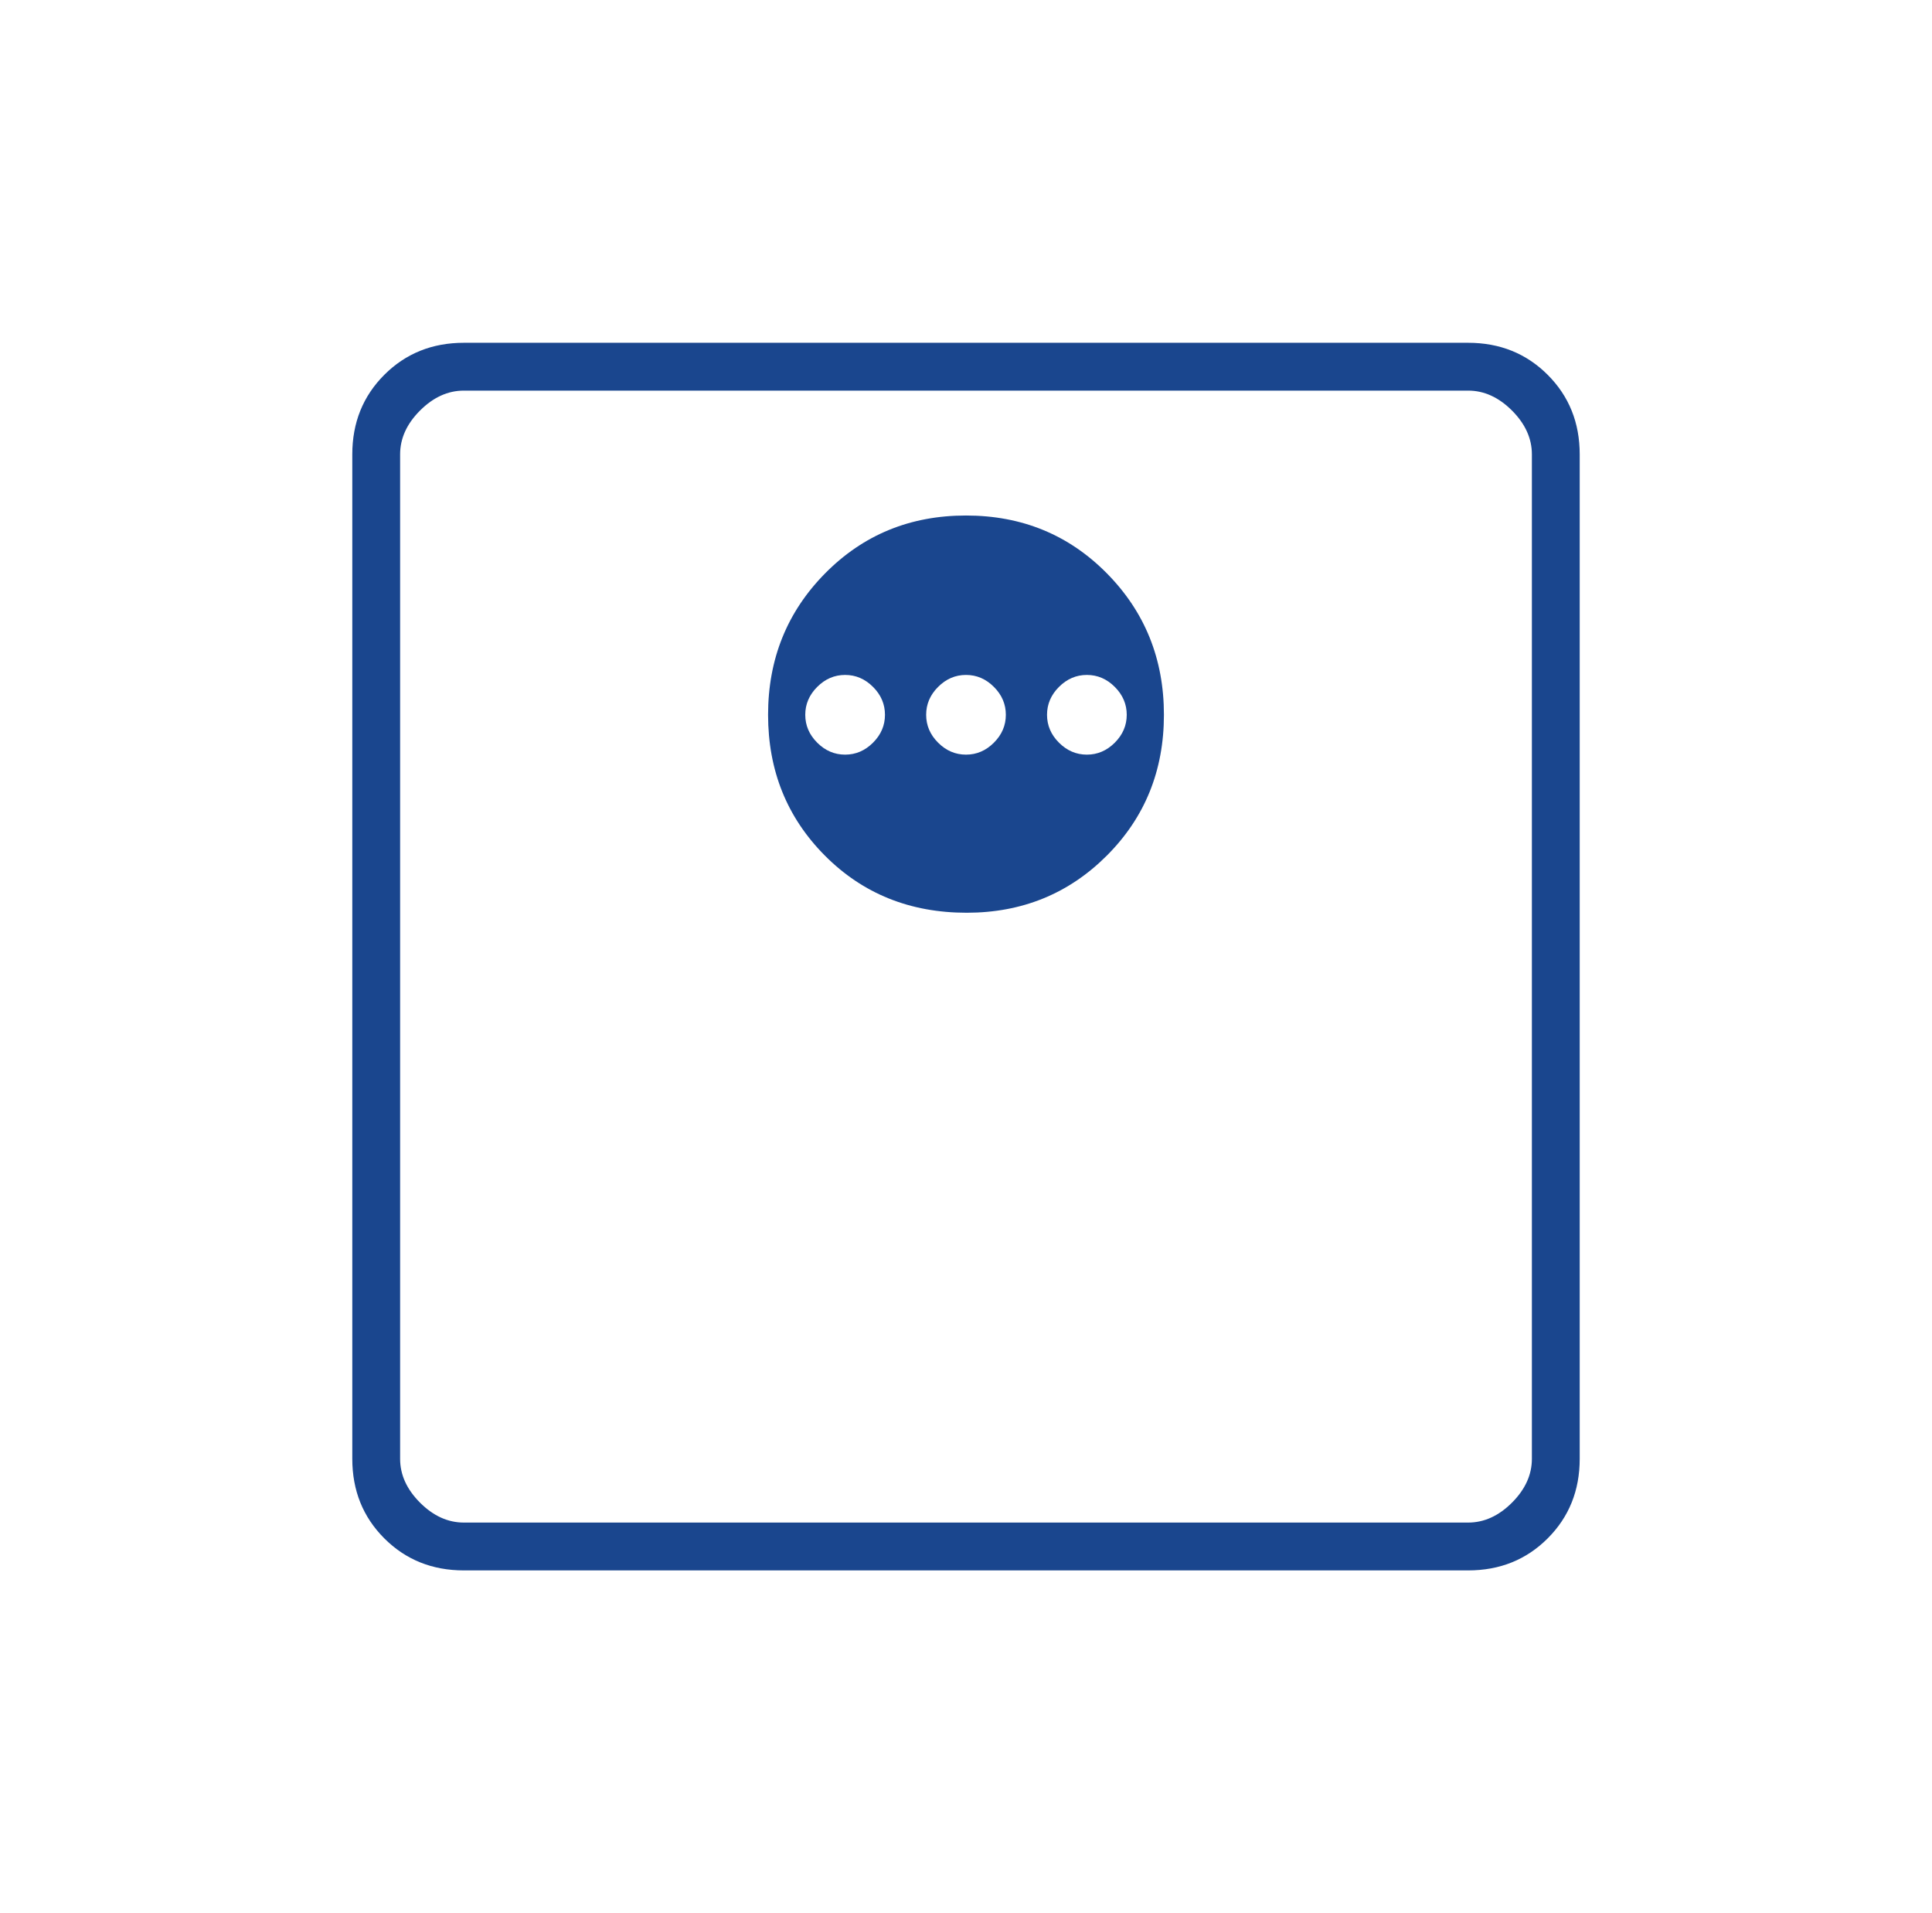 <svg width="101" height="100" viewBox="0 0 101 100" fill="none" xmlns="http://www.w3.org/2000/svg">
<mask id="mask0_32_8921" style="mask-type:alpha" maskUnits="userSpaceOnUse" x="0" y="0" width="101" height="100">
<rect x="0.5" width="100" height="100" fill="#D9D9D9"/>
</mask>
<g mask="url(#mask0_32_8921)">
<path d="M50.535 47.708C53.428 47.708 55.87 46.713 57.861 44.722C59.852 42.731 60.847 40.278 60.847 37.361C60.847 34.444 59.852 31.979 57.861 29.965C55.87 27.951 53.417 26.945 50.5 26.945C47.583 26.945 45.13 27.951 43.139 29.965C41.148 31.979 40.153 34.444 40.153 37.361C40.153 40.278 41.143 42.731 43.124 44.722C45.105 46.713 47.576 47.708 50.535 47.708ZM44.181 39.444C43.625 39.444 43.139 39.236 42.722 38.819C42.306 38.403 42.097 37.917 42.097 37.361C42.097 36.806 42.306 36.319 42.722 35.903C43.139 35.486 43.625 35.278 44.181 35.278C44.736 35.278 45.222 35.486 45.639 35.903C46.056 36.319 46.264 36.806 46.264 37.361C46.264 37.917 46.056 38.403 45.639 38.819C45.222 39.236 44.736 39.444 44.181 39.444ZM50.5 39.444C49.944 39.444 49.458 39.236 49.042 38.819C48.625 38.403 48.417 37.917 48.417 37.361C48.417 36.806 48.625 36.319 49.042 35.903C49.458 35.486 49.944 35.278 50.5 35.278C51.056 35.278 51.542 35.486 51.958 35.903C52.375 36.319 52.583 36.806 52.583 37.361C52.583 37.917 52.375 38.403 51.958 38.819C51.542 39.236 51.056 39.444 50.5 39.444ZM56.819 39.444C56.264 39.444 55.778 39.236 55.361 38.819C54.944 38.403 54.736 37.917 54.736 37.361C54.736 36.806 54.944 36.319 55.361 35.903C55.778 35.486 56.264 35.278 56.819 35.278C57.375 35.278 57.861 35.486 58.278 35.903C58.694 36.319 58.903 36.806 58.903 37.361C58.903 37.917 58.694 38.403 58.278 38.819C57.861 39.236 57.375 39.444 56.819 39.444ZM24.25 82.083C22.594 82.083 21.207 81.525 20.091 80.409C18.975 79.293 18.417 77.906 18.417 76.25V23.75C18.417 22.094 18.975 20.707 20.091 19.591C21.207 18.475 22.594 17.917 24.25 17.917H76.75C78.406 17.917 79.793 18.475 80.909 19.591C82.025 20.707 82.583 22.094 82.583 23.75V76.25C82.583 77.906 82.025 79.293 80.909 80.409C79.793 81.525 78.406 82.083 76.75 82.083H24.25ZM24.25 79.583H76.75C77.583 79.583 78.347 79.236 79.042 78.542C79.736 77.847 80.083 77.083 80.083 76.25V23.75C80.083 22.917 79.736 22.153 79.042 21.458C78.347 20.764 77.583 20.417 76.75 20.417H24.25C23.417 20.417 22.653 20.764 21.958 21.458C21.264 22.153 20.917 22.917 20.917 23.75V76.25C20.917 77.083 21.264 77.847 21.958 78.542C22.653 79.236 23.417 79.583 24.25 79.583Z" fill="#1A468E"/>
</g>
</svg>
